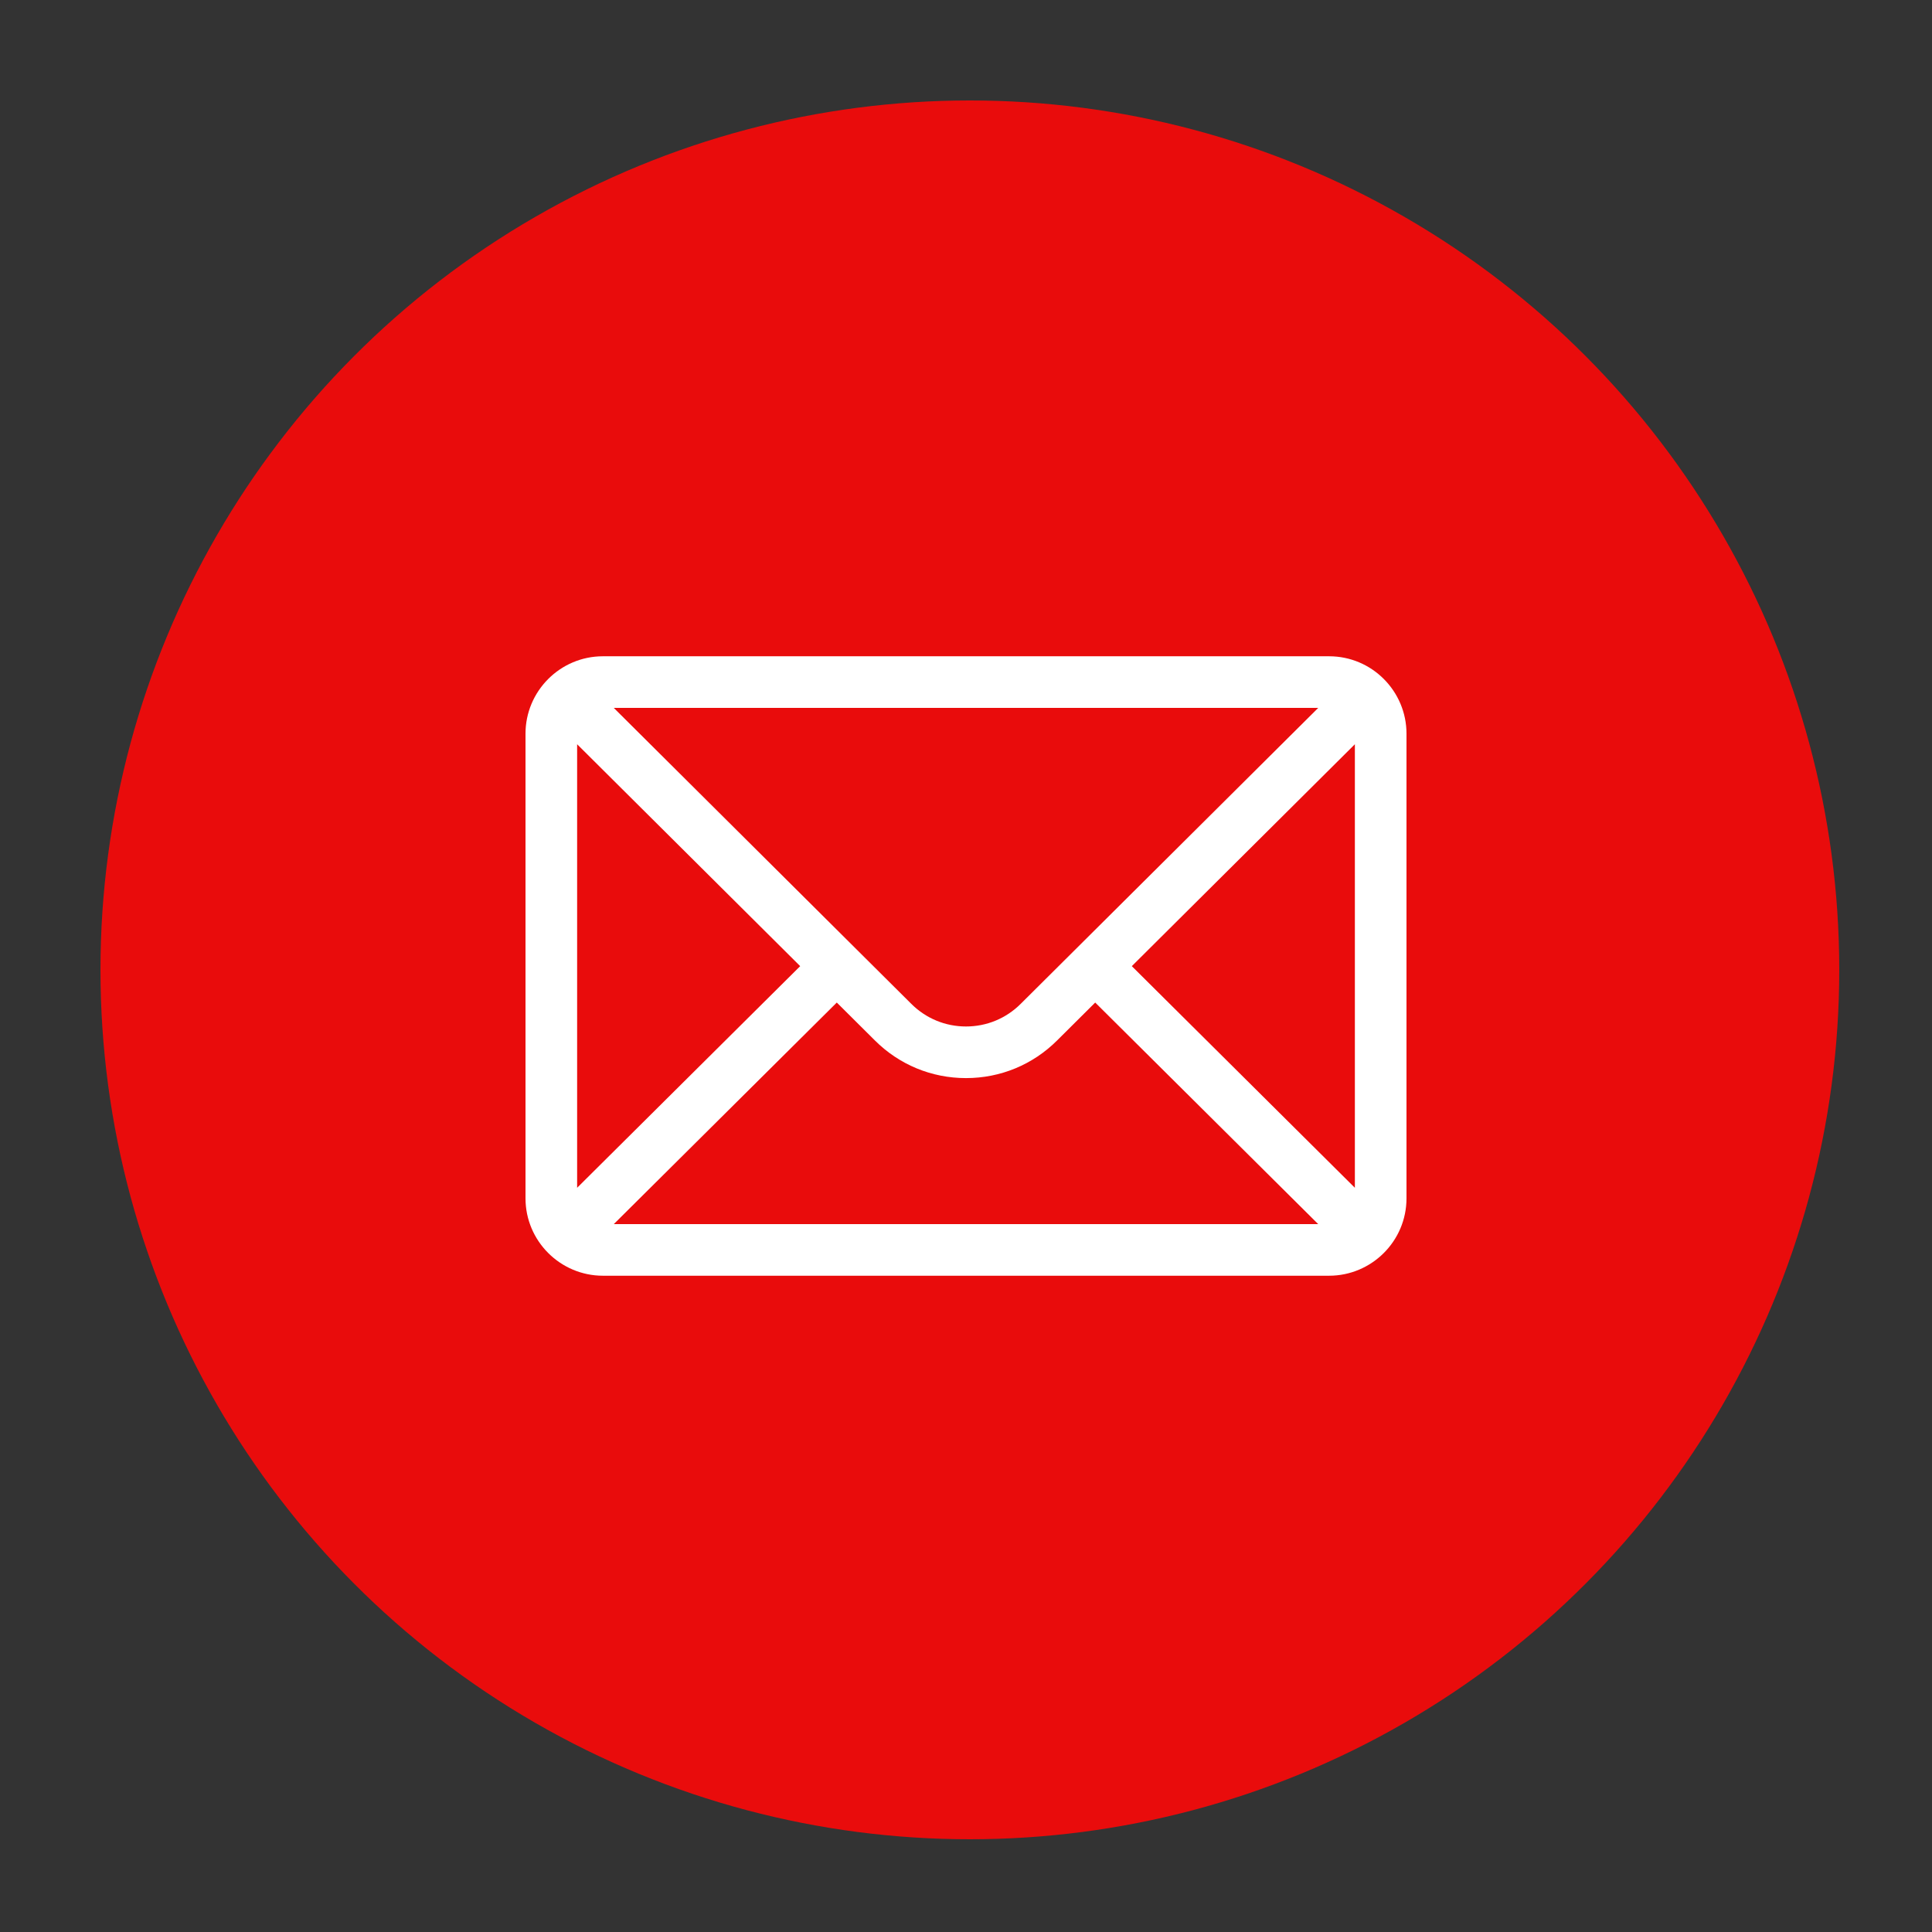 <svg width="250" height="250" viewBox="0 0 250 250" fill="none" xmlns="http://www.w3.org/2000/svg">
<rect x="0" y="0" width="250" height="250" fill="#333333" stroke="none"/>
<circle cx="125.5" cy="125.5" r="112.5" fill="#E90C0C"/>
<path d="M171.98 84.922H78.019C72.484 84.922 68 89.433 68 94.941V155.059C68 160.599 72.517 165.078 78.019 165.078H171.98C177.47 165.078 182 160.618 182 155.059V94.941C182 89.443 177.534 84.922 171.98 84.922ZM170.577 91.602C168.53 93.638 133.301 128.681 132.085 129.891C130.192 131.784 127.676 132.826 125 132.826C122.324 132.826 119.808 131.783 117.909 129.885C117.091 129.071 82.251 94.415 79.423 91.602H170.577ZM74.68 153.699V96.305L103.544 125.018L74.68 153.699ZM79.427 158.398L108.28 129.729L113.192 134.614C116.346 137.768 120.54 139.505 125 139.505C129.46 139.505 133.654 137.768 136.802 134.621L141.72 129.729L170.573 158.398H79.427ZM175.32 153.699L146.456 125.018L175.32 96.305V153.699Z" fill="white"/>
</svg>
